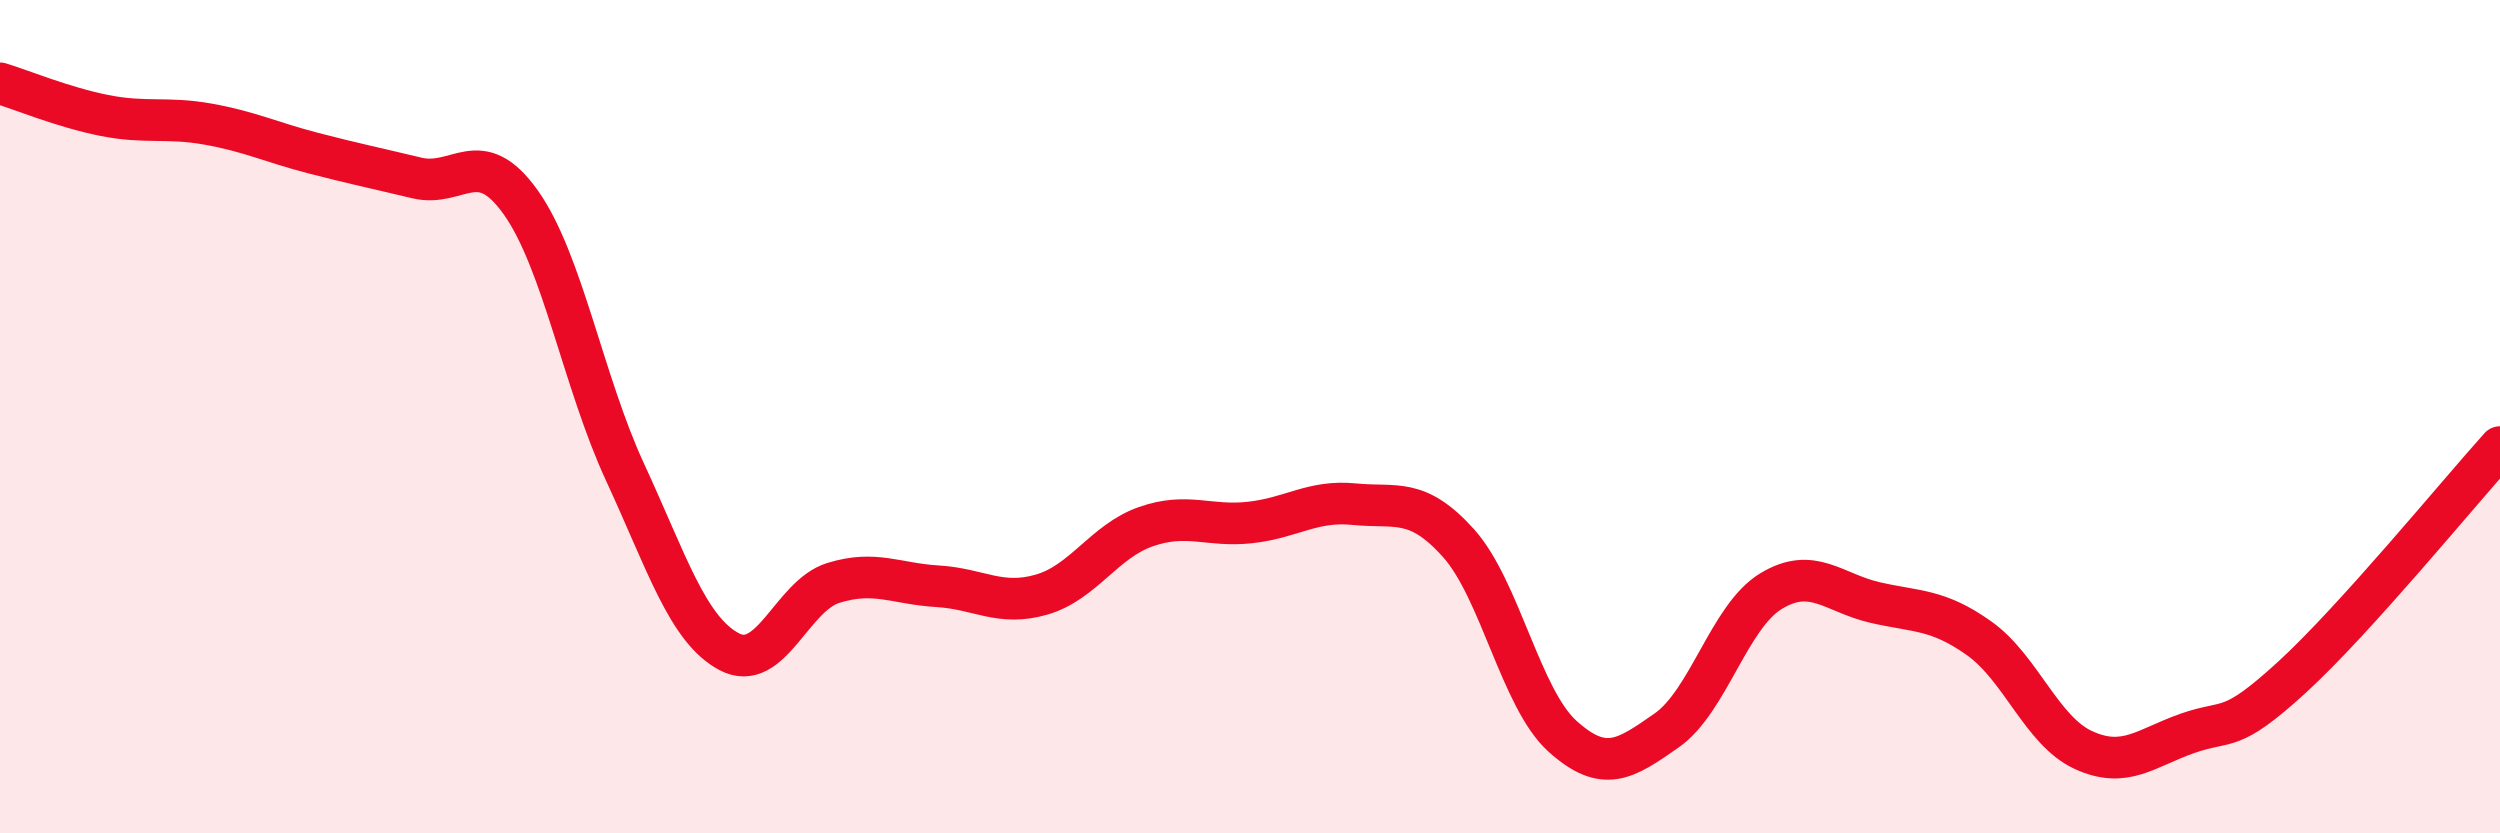 
    <svg width="60" height="20" viewBox="0 0 60 20" xmlns="http://www.w3.org/2000/svg">
      <path
        d="M 0,2 C 0.5,2.15 1.5,2.57 2.5,2.77 C 3.5,2.97 4,2.8 5,2.98 C 6,3.16 6.5,3.41 7.5,3.67 C 8.5,3.93 9,4.03 10,4.27 C 11,4.51 11.5,3.45 12.5,4.86 C 13.5,6.27 14,9.17 15,11.33 C 16,13.49 16.5,15.11 17.5,15.64 C 18.5,16.17 19,14.3 20,13.99 C 21,13.68 21.5,14.01 22.5,14.07 C 23.5,14.13 24,14.56 25,14.27 C 26,13.98 26.5,12.99 27.5,12.64 C 28.5,12.29 29,12.65 30,12.54 C 31,12.43 31.5,12 32.5,12.1 C 33.5,12.2 34,11.92 35,13.03 C 36,14.14 36.5,16.77 37.5,17.67 C 38.5,18.57 39,18.23 40,17.53 C 41,16.83 41.5,14.8 42.5,14.19 C 43.5,13.58 44,14.23 45,14.46 C 46,14.69 46.5,14.61 47.5,15.32 C 48.5,16.03 49,17.54 50,18 C 51,18.46 51.5,17.95 52.5,17.6 C 53.5,17.25 53.5,17.63 55,16.26 C 56.5,14.89 59,11.84 60,10.73L60 20L0 20Z"
        fill="#EB0A25"
        opacity="0.1"
        stroke-linecap="round"
        stroke-linejoin="round"
      />
      <path
        d="M 0,2 C 0.5,2.15 1.5,2.57 2.5,2.77 C 3.5,2.97 4,2.8 5,2.98 C 6,3.16 6.5,3.41 7.5,3.67 C 8.5,3.93 9,4.03 10,4.27 C 11,4.51 11.5,3.45 12.5,4.86 C 13.5,6.27 14,9.17 15,11.33 C 16,13.49 16.5,15.11 17.5,15.64 C 18.5,16.17 19,14.3 20,13.99 C 21,13.68 21.5,14.01 22.5,14.07 C 23.5,14.13 24,14.56 25,14.27 C 26,13.98 26.5,12.99 27.5,12.64 C 28.5,12.29 29,12.65 30,12.54 C 31,12.43 31.5,12 32.5,12.1 C 33.5,12.2 34,11.92 35,13.03 C 36,14.14 36.5,16.77 37.5,17.67 C 38.5,18.57 39,18.23 40,17.53 C 41,16.83 41.5,14.8 42.5,14.19 C 43.5,13.58 44,14.23 45,14.46 C 46,14.69 46.5,14.61 47.5,15.32 C 48.5,16.03 49,17.54 50,18 C 51,18.46 51.5,17.95 52.5,17.6 C 53.5,17.25 53.5,17.63 55,16.26 C 56.5,14.89 59,11.84 60,10.73"
        stroke="#EB0A25"
        stroke-width="1"
        fill="none"
        stroke-linecap="round"
        stroke-linejoin="round"
      />
    </svg>
  